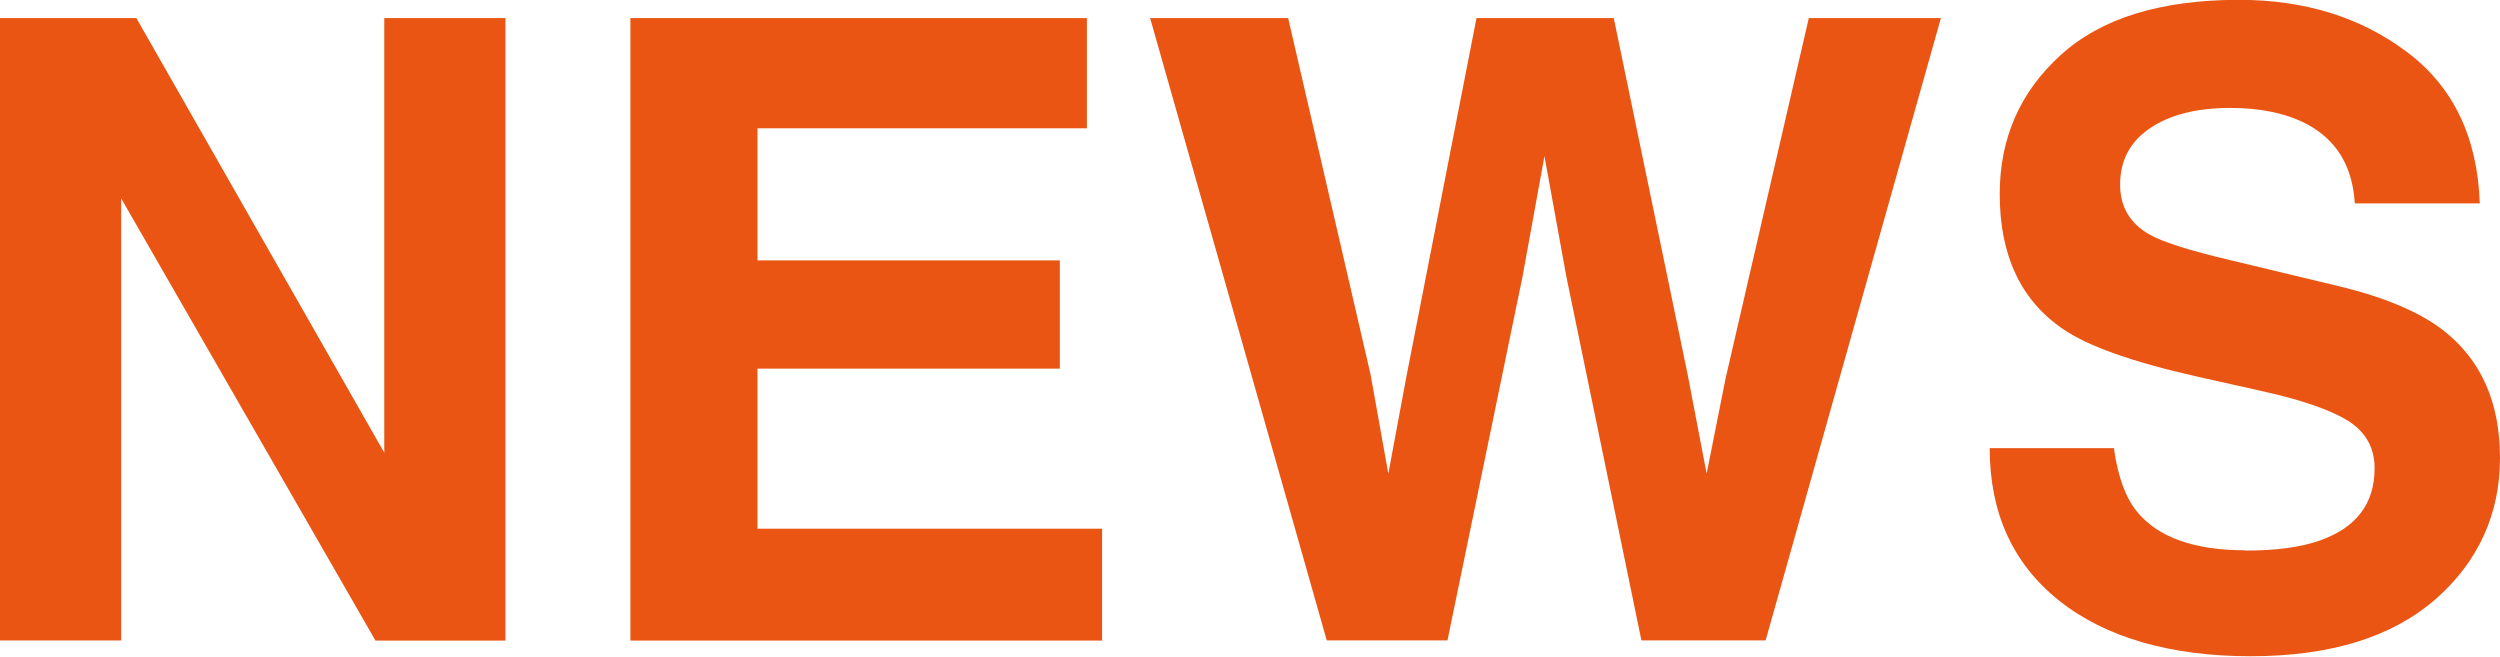 <svg height="43.19" viewBox="0 0 164.46 43.19" width="164.46" xmlns="http://www.w3.org/2000/svg"><g fill="#ea5514"><path d="m33.25 42.14h-8.55l-16.73-29.09v29.08h-7.97v-40.94h8.97l16.31 28.59v-28.59h7.97z"/><path d="m69.72 24.25h-19.89v10.53h22.67v7.36h-31.03v-40.95h30.03v7.25h-21.67v8.69h19.89v7.11z"/><path d="m118.99 1.19h8.69l-11.53 40.94h-8.17l-4.94-23.94-1.44-7.92-1.44 7.92-4.94 23.94h-7.94l-11.62-40.94h9.08l5.42 23.44 1.17 6.53 1.19-6.39 4.61-23.58h9.03l4.86 23.44 1.25 6.53 1.25-6.28z"/><path d="m147.71 36.22c2.02 0 3.66-.22 4.92-.67 2.39-.85 3.58-2.43 3.58-4.75 0-1.35-.59-2.4-1.78-3.14-1.19-.72-3.05-1.36-5.58-1.92l-4.33-.97c-4.26-.96-7.2-2.01-8.83-3.14-2.76-1.89-4.14-4.84-4.14-8.86 0-3.67 1.33-6.71 4-9.14s6.58-3.64 11.75-3.64c4.31 0 7.99 1.14 11.04 3.43s4.64 5.61 4.79 9.96h-8.22c-.15-2.46-1.22-4.21-3.22-5.25-1.33-.68-2.99-1.03-4.97-1.03-2.2 0-3.96.44-5.28 1.33s-1.97 2.13-1.97 3.72c0 1.46.65 2.55 1.94 3.28.83.48 2.61 1.05 5.33 1.69l7.05 1.69c3.09.74 5.43 1.73 7 2.97 2.44 1.93 3.67 4.71 3.67 8.36s-1.43 6.85-4.29 9.32-6.9 3.71-12.12 3.71-9.53-1.22-12.58-3.65c-3.06-2.43-4.58-5.78-4.58-10.04h8.17c.26 1.87.77 3.27 1.53 4.19 1.39 1.69 3.77 2.53 7.14 2.53z"/></g></svg>